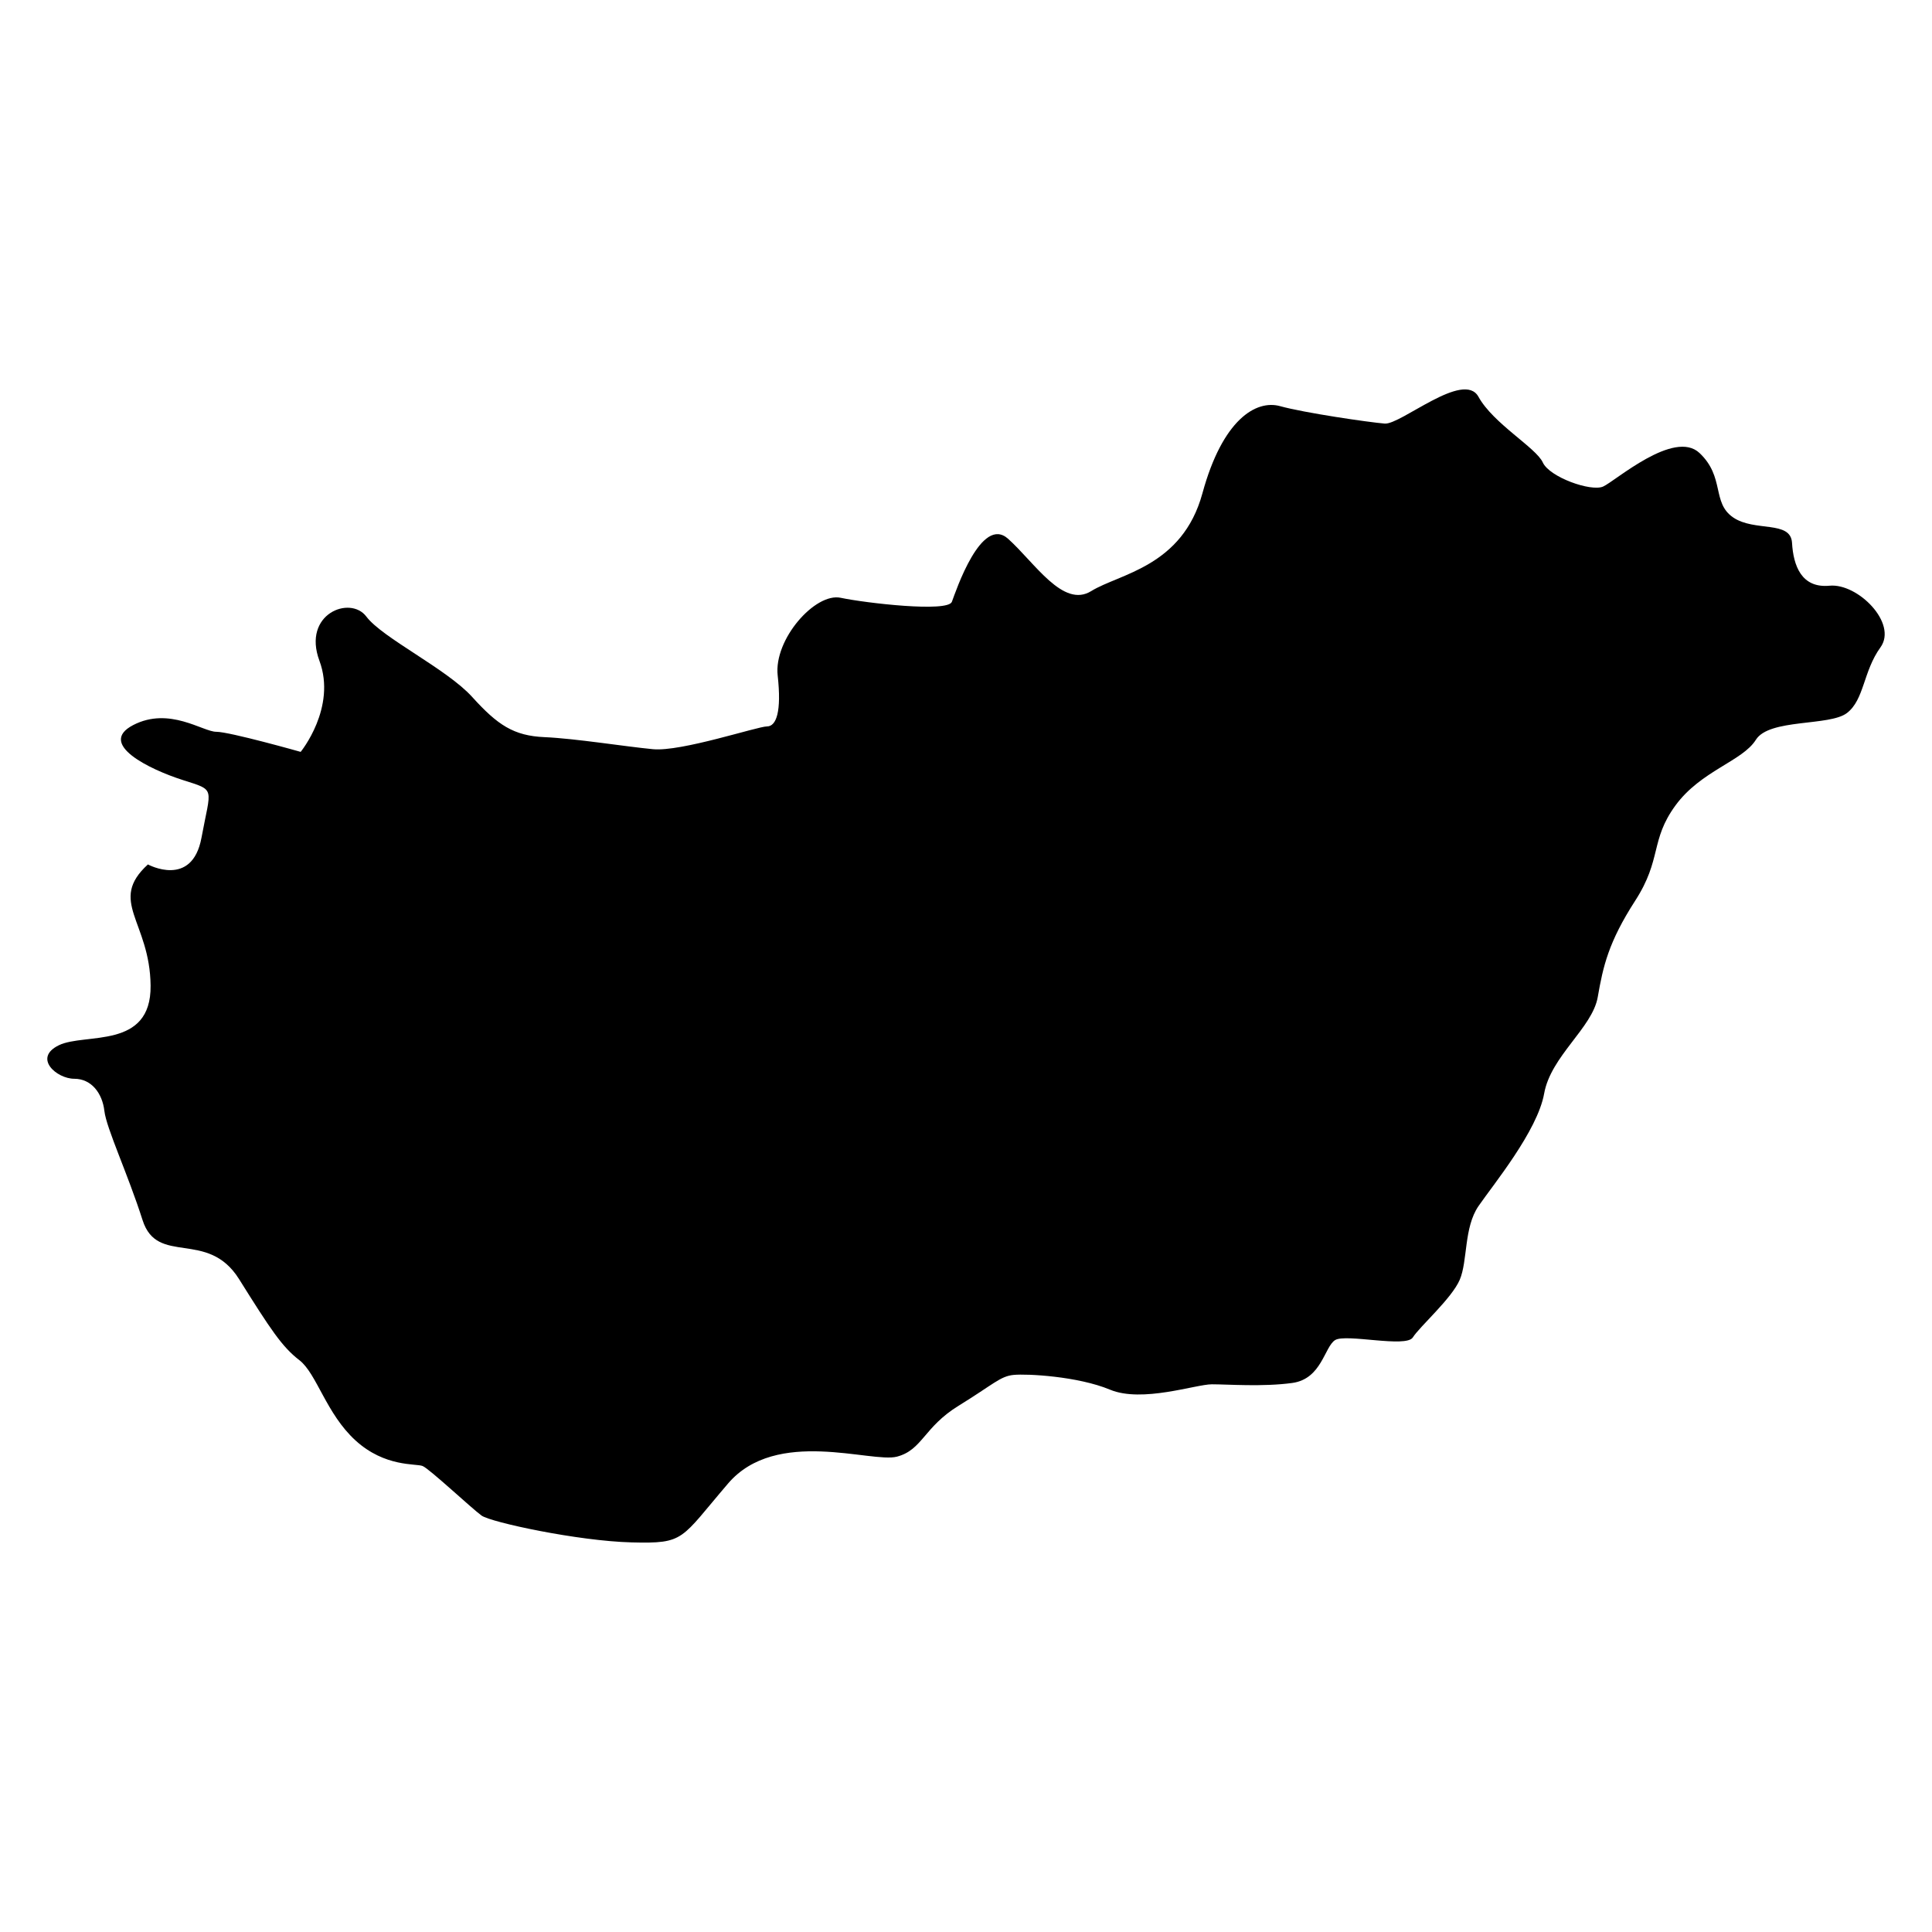 <svg enable-background="new 0 0 283.465 283.465" height="512" viewBox="0 0 283.465 283.465" width="512" xmlns="http://www.w3.org/2000/svg"><g id="Layer_1_15_"><path clip-rule="evenodd" d="m21.701 126.831s6.488 3.539 7.864-3.932c1.377-7.471 2.163-6.881-2.752-8.454s-12.582-5.308-7.274-8.06c5.308-2.753 10.223.983 12.189.983s12.386 2.949 12.386 2.949 5.307-6.488 2.752-13.368c-2.556-6.881 4.521-9.633 6.881-6.488 2.36 3.146 11.796 7.668 15.531 11.796 3.736 4.128 6.095 5.701 10.616 5.898s11.796 1.377 15.924 1.769c4.128.393 15.334-3.342 16.711-3.342 1.376 0 2.162-2.163 1.573-7.471-.59-5.308 5.505-12.189 9.24-11.403 3.736.786 15.728 2.162 16.318.59s4.325-12.778 8.257-9.24 8.06 10.223 12.189 7.667 13.368-3.54 16.317-14.353 7.864-13.762 11.403-12.779c3.538.983 12.976 2.359 15.335 2.556 2.359.196 11.599-7.864 13.762-3.932s8.454 7.471 9.437 9.633c.983 2.163 7.077 4.325 8.847 3.539 1.769-.786 10.421-8.455 14.156-4.916 3.736 3.539 1.769 7.274 4.915 9.437s8.454.394 8.65 3.735c.196 3.342 1.376 6.684 5.505 6.291 4.128-.393 10.027 5.505 7.471 9.044s-2.36 7.667-4.915 9.633-11.402.787-13.368 3.932-8.06 4.522-11.796 9.633-1.965 7.863-5.897 13.958-4.719 9.634-5.505 14.155c-.786 4.522-6.881 8.65-7.864 14.155-.983 5.504-7.47 13.367-9.633 16.513-2.162 3.145-1.573 8.06-2.752 10.813-1.18 2.753-5.898 6.881-6.881 8.454s-9.831-.59-11.403.393-1.966 5.701-6.291 6.291-9.436.196-11.796.196-10.223 2.753-14.941.787-12.189-2.359-14.155-2.163c-1.966.197-2.949 1.377-8.061 4.522s-5.309 6.486-9.044 7.469-17.693-4.327-24.77 3.93-6.291 8.847-14.155 8.65-20.642-2.949-22.019-3.932-7.667-6.881-8.651-7.274c-.983-.393-5.505.196-9.83-3.736s-5.702-9.829-8.257-11.796c-2.555-1.966-4.227-4.522-8.847-11.895s-11.992-1.868-14.155-8.65-5.308-13.467-5.603-16.022c-.295-2.556-1.868-4.719-4.424-4.719s-6.094-3.047-2.261-4.915c3.834-1.867 13.565.688 13.466-8.749-.097-9.436-6.291-12.384-.395-17.782z" fill-rule="evenodd"/></g></svg>